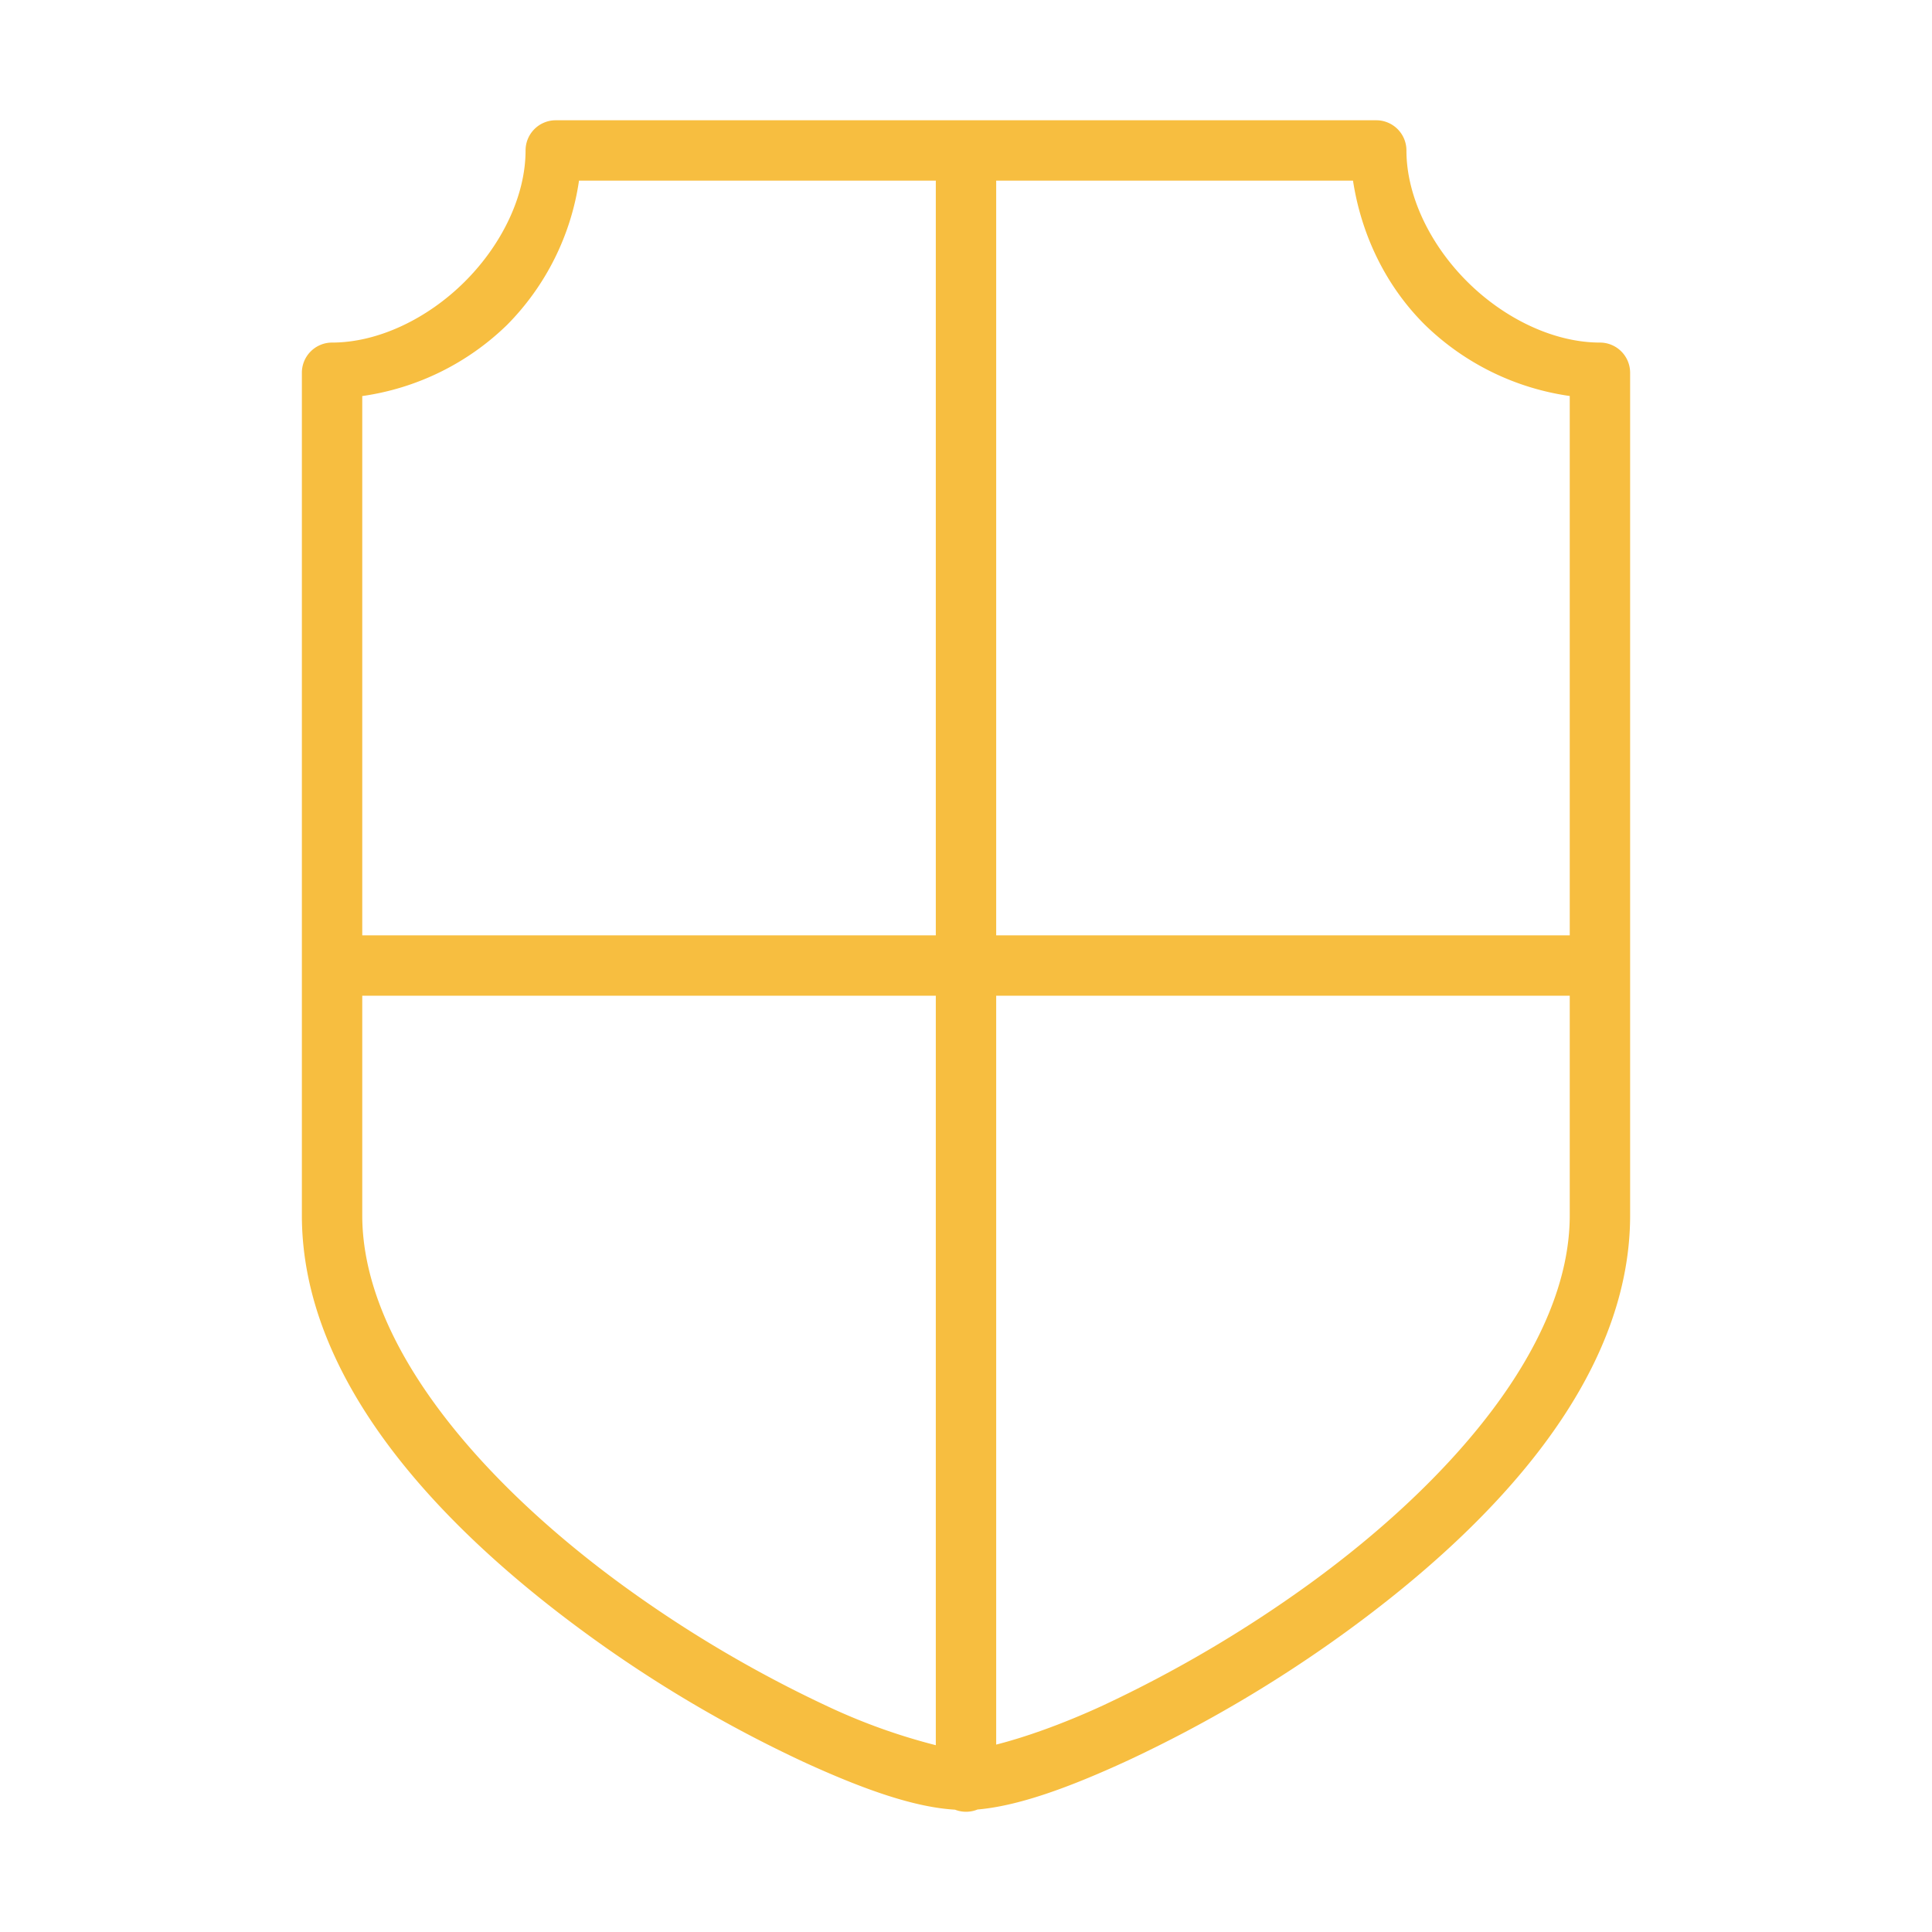 <svg xmlns="http://www.w3.org/2000/svg" viewBox="0 0 32 32" id="Protection"><path d="M9.205 1.992a.5.5 0 0 0-.5.5c0 .753-.394 1.564-1.01 2.176C7.08 5.28 6.261 5.674 5.5 5.674a.5.5 0 0 0-.5.5v13.955c0 2.732 2.275 5.15 4.71 6.928a21.49 21.49 0 0 0 3.602 2.127c1.016.466 1.842.751 2.506.79a.5.5 0 0 0 .373-.003c.654-.056 1.48-.345 2.497-.815a21.95 21.95 0 0 0 3.601-2.123C24.724 25.264 27 22.861 27 20.13V6.174a.5.5 0 0 0-.5-.5c-.76 0-1.58-.394-2.195-1.006-.616-.612-1.01-1.423-1.01-2.176a.5.5 0 0 0-.5-.5H16.04a.5.5 0 0 0-.041 0H9.205zm.385 1h5.91v12.5H6V6.56a4.304 4.304 0 0 0 2.4-1.18 4.265 4.265 0 0 0 1.19-2.387zm6.91 0h5.91c.137.894.54 1.741 1.19 2.387a4.304 4.304 0 0 0 2.4 1.18v8.933h-9.5v-12.5zM6 16.492h9.5v12.414a10 10 0 0 1-1.77-.633 20.577 20.577 0 0 1-3.43-2.025C7.984 24.556 6 22.279 6 20.128v-3.636zm10.5 0H26v3.637c0 2.15-1.98 4.411-4.299 6.096a21.026 21.026 0 0 1-3.433 2.023c-.702.324-1.326.536-1.768.648V16.492z" color="#000" font-family="sans-serif" font-weight="400" overflow="visible" style="line-height:normal;text-indent:0;text-align:start;text-decoration-line:none;text-decoration-style:solid;text-decoration-color:#000;text-transform:none;block-progression:tb;isolation:auto;mix-blend-mode:normal" fill="#f7be40" class="color000000 svgShape"></path></svg>